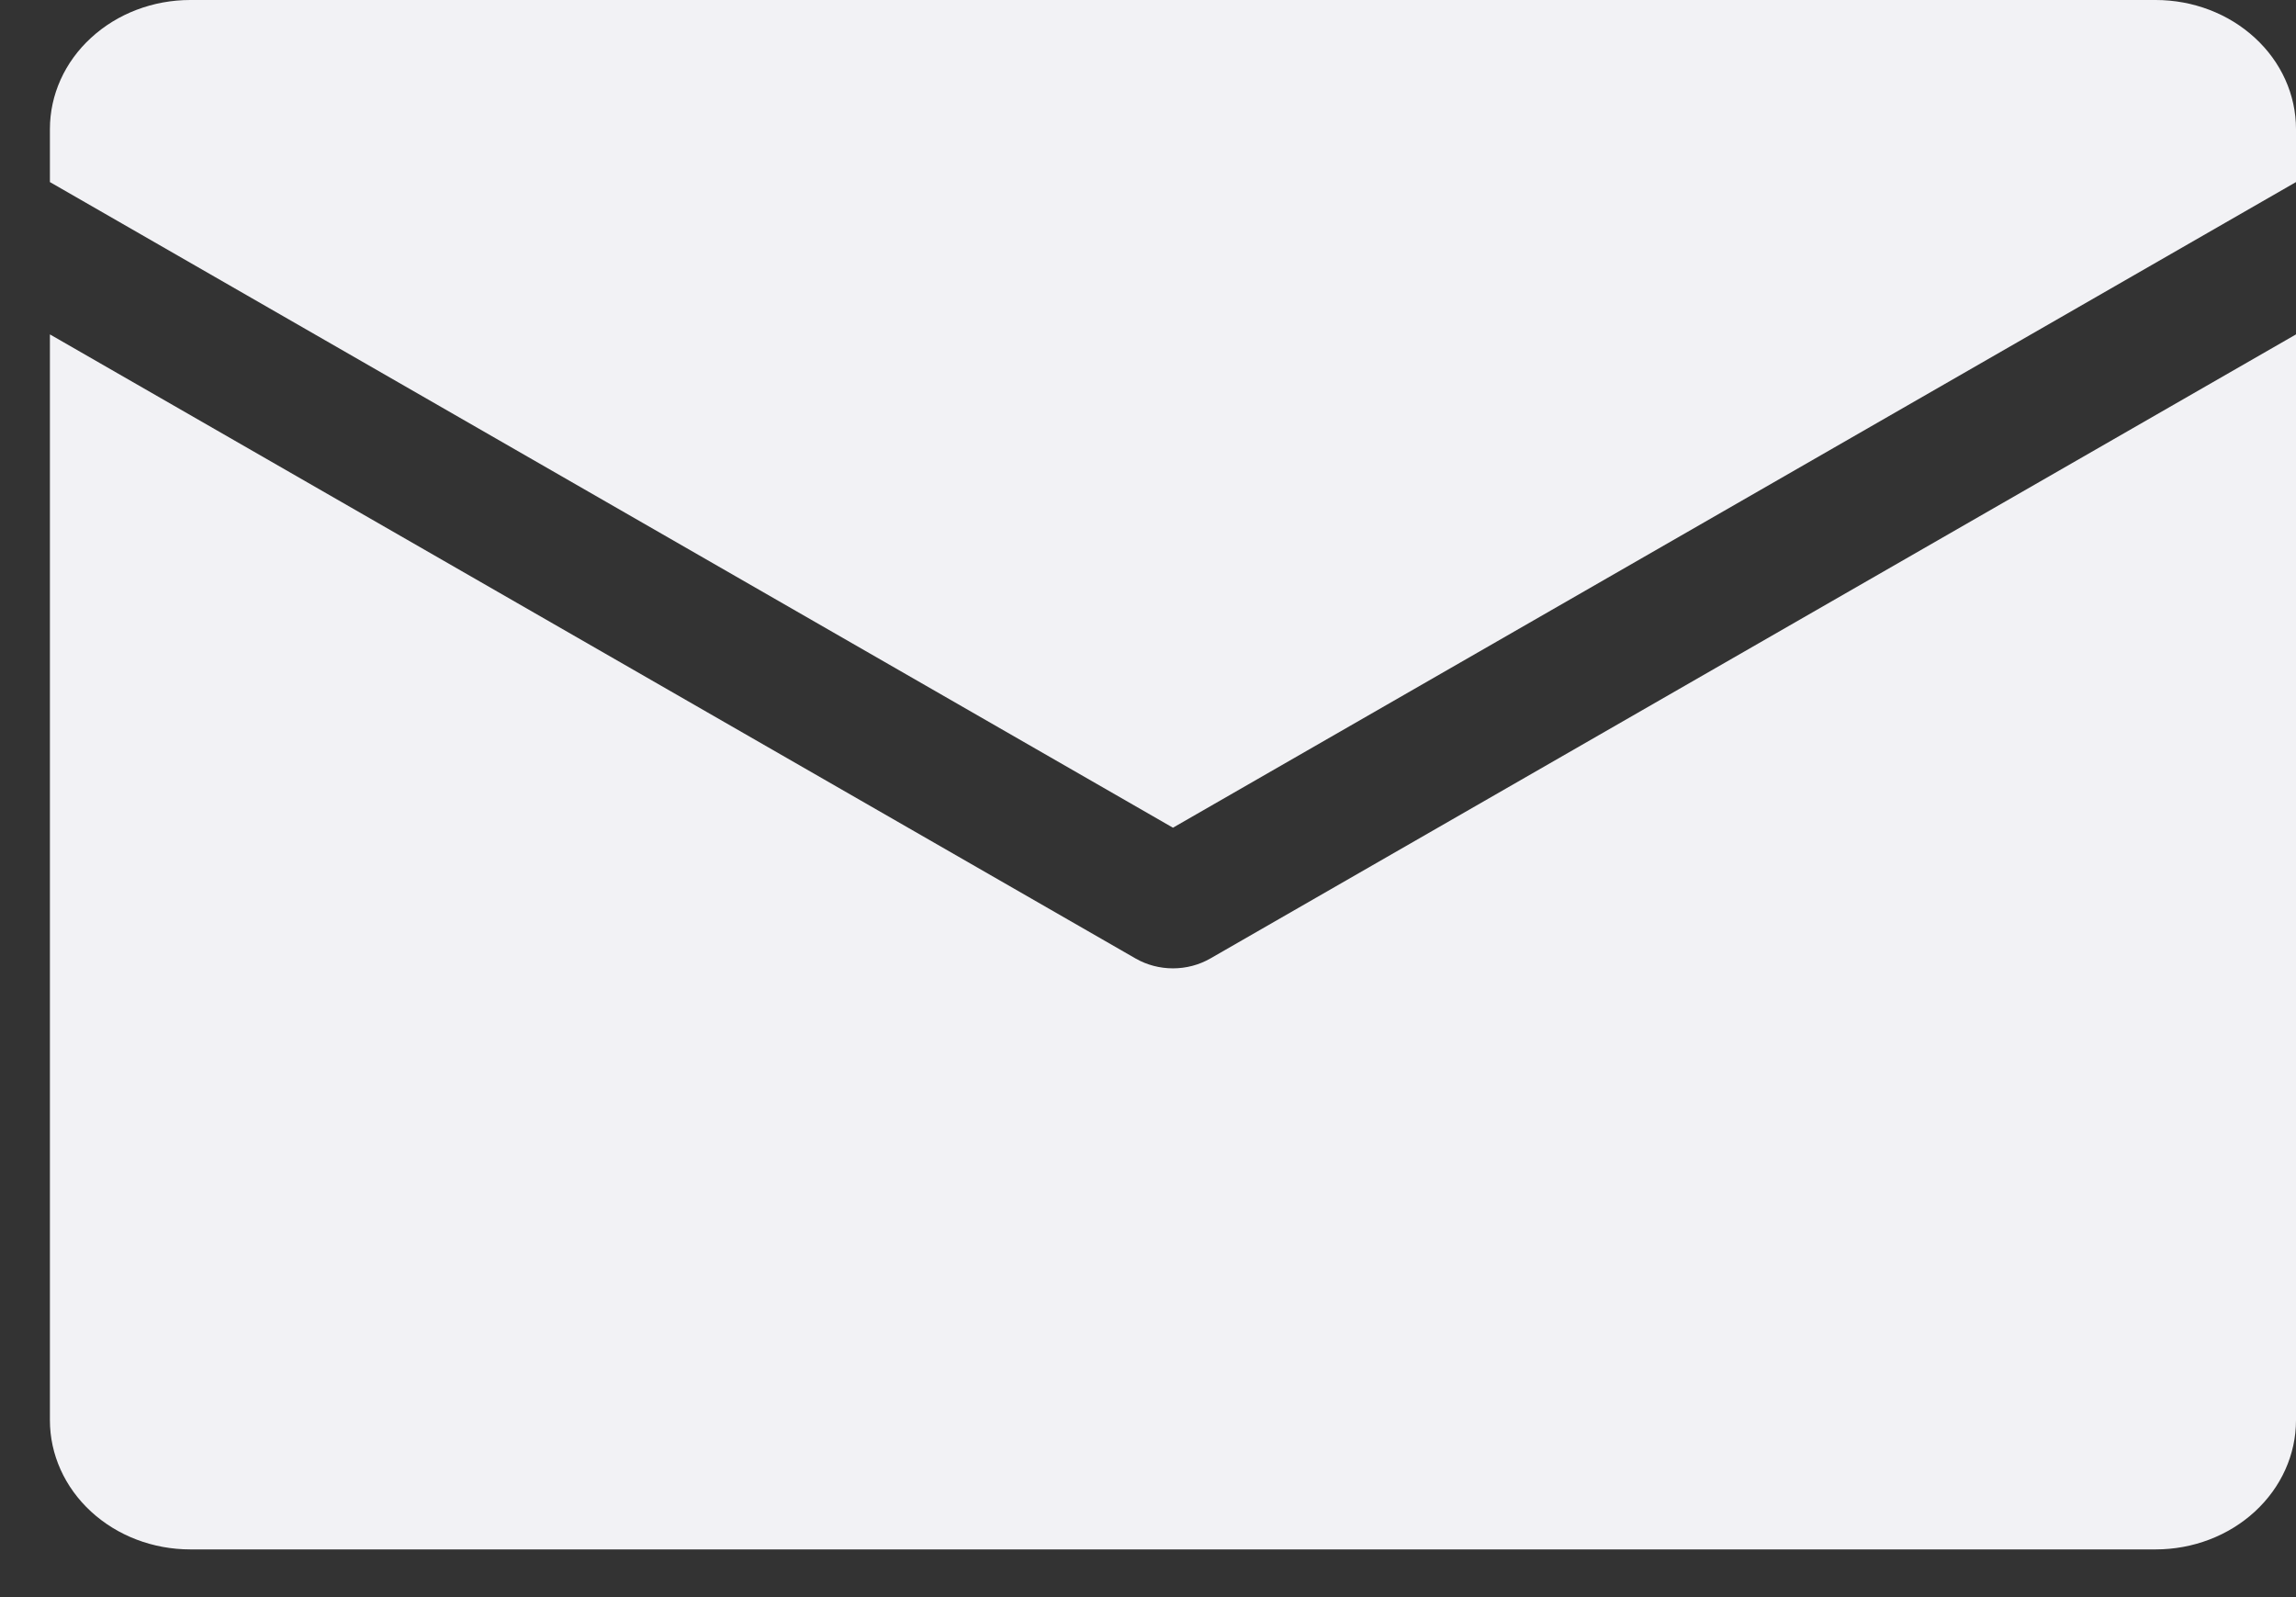 <svg width="23" height="16" viewBox="0 0 23 16" fill="none" xmlns="http://www.w3.org/2000/svg">
<rect x="0" y="0" width="23" height="16" fill="#333333" stroke="none"/>
<path d="M0.5 1.824V1.293C0.5 0.95 0.648 0.621 0.912 0.379C1.176 0.136 1.533 0 1.906 0L21.594 0C21.967 0 22.324 0.136 22.588 0.379C22.852 0.621 23 0.95 23 1.293V1.824L11.75 8.292L0.5 1.824ZM12.123 9.603C12.011 9.667 11.882 9.701 11.75 9.701C11.618 9.701 11.489 9.667 11.377 9.603L0.5 3.35V14.228C0.5 14.571 0.648 14.9 0.912 15.143C1.176 15.386 1.533 15.522 1.906 15.522H21.594C21.967 15.522 22.324 15.386 22.588 15.143C22.852 14.9 23 14.571 23 14.228V3.35L12.123 9.603Z" fill="#F2F2F5"/>
</svg>
